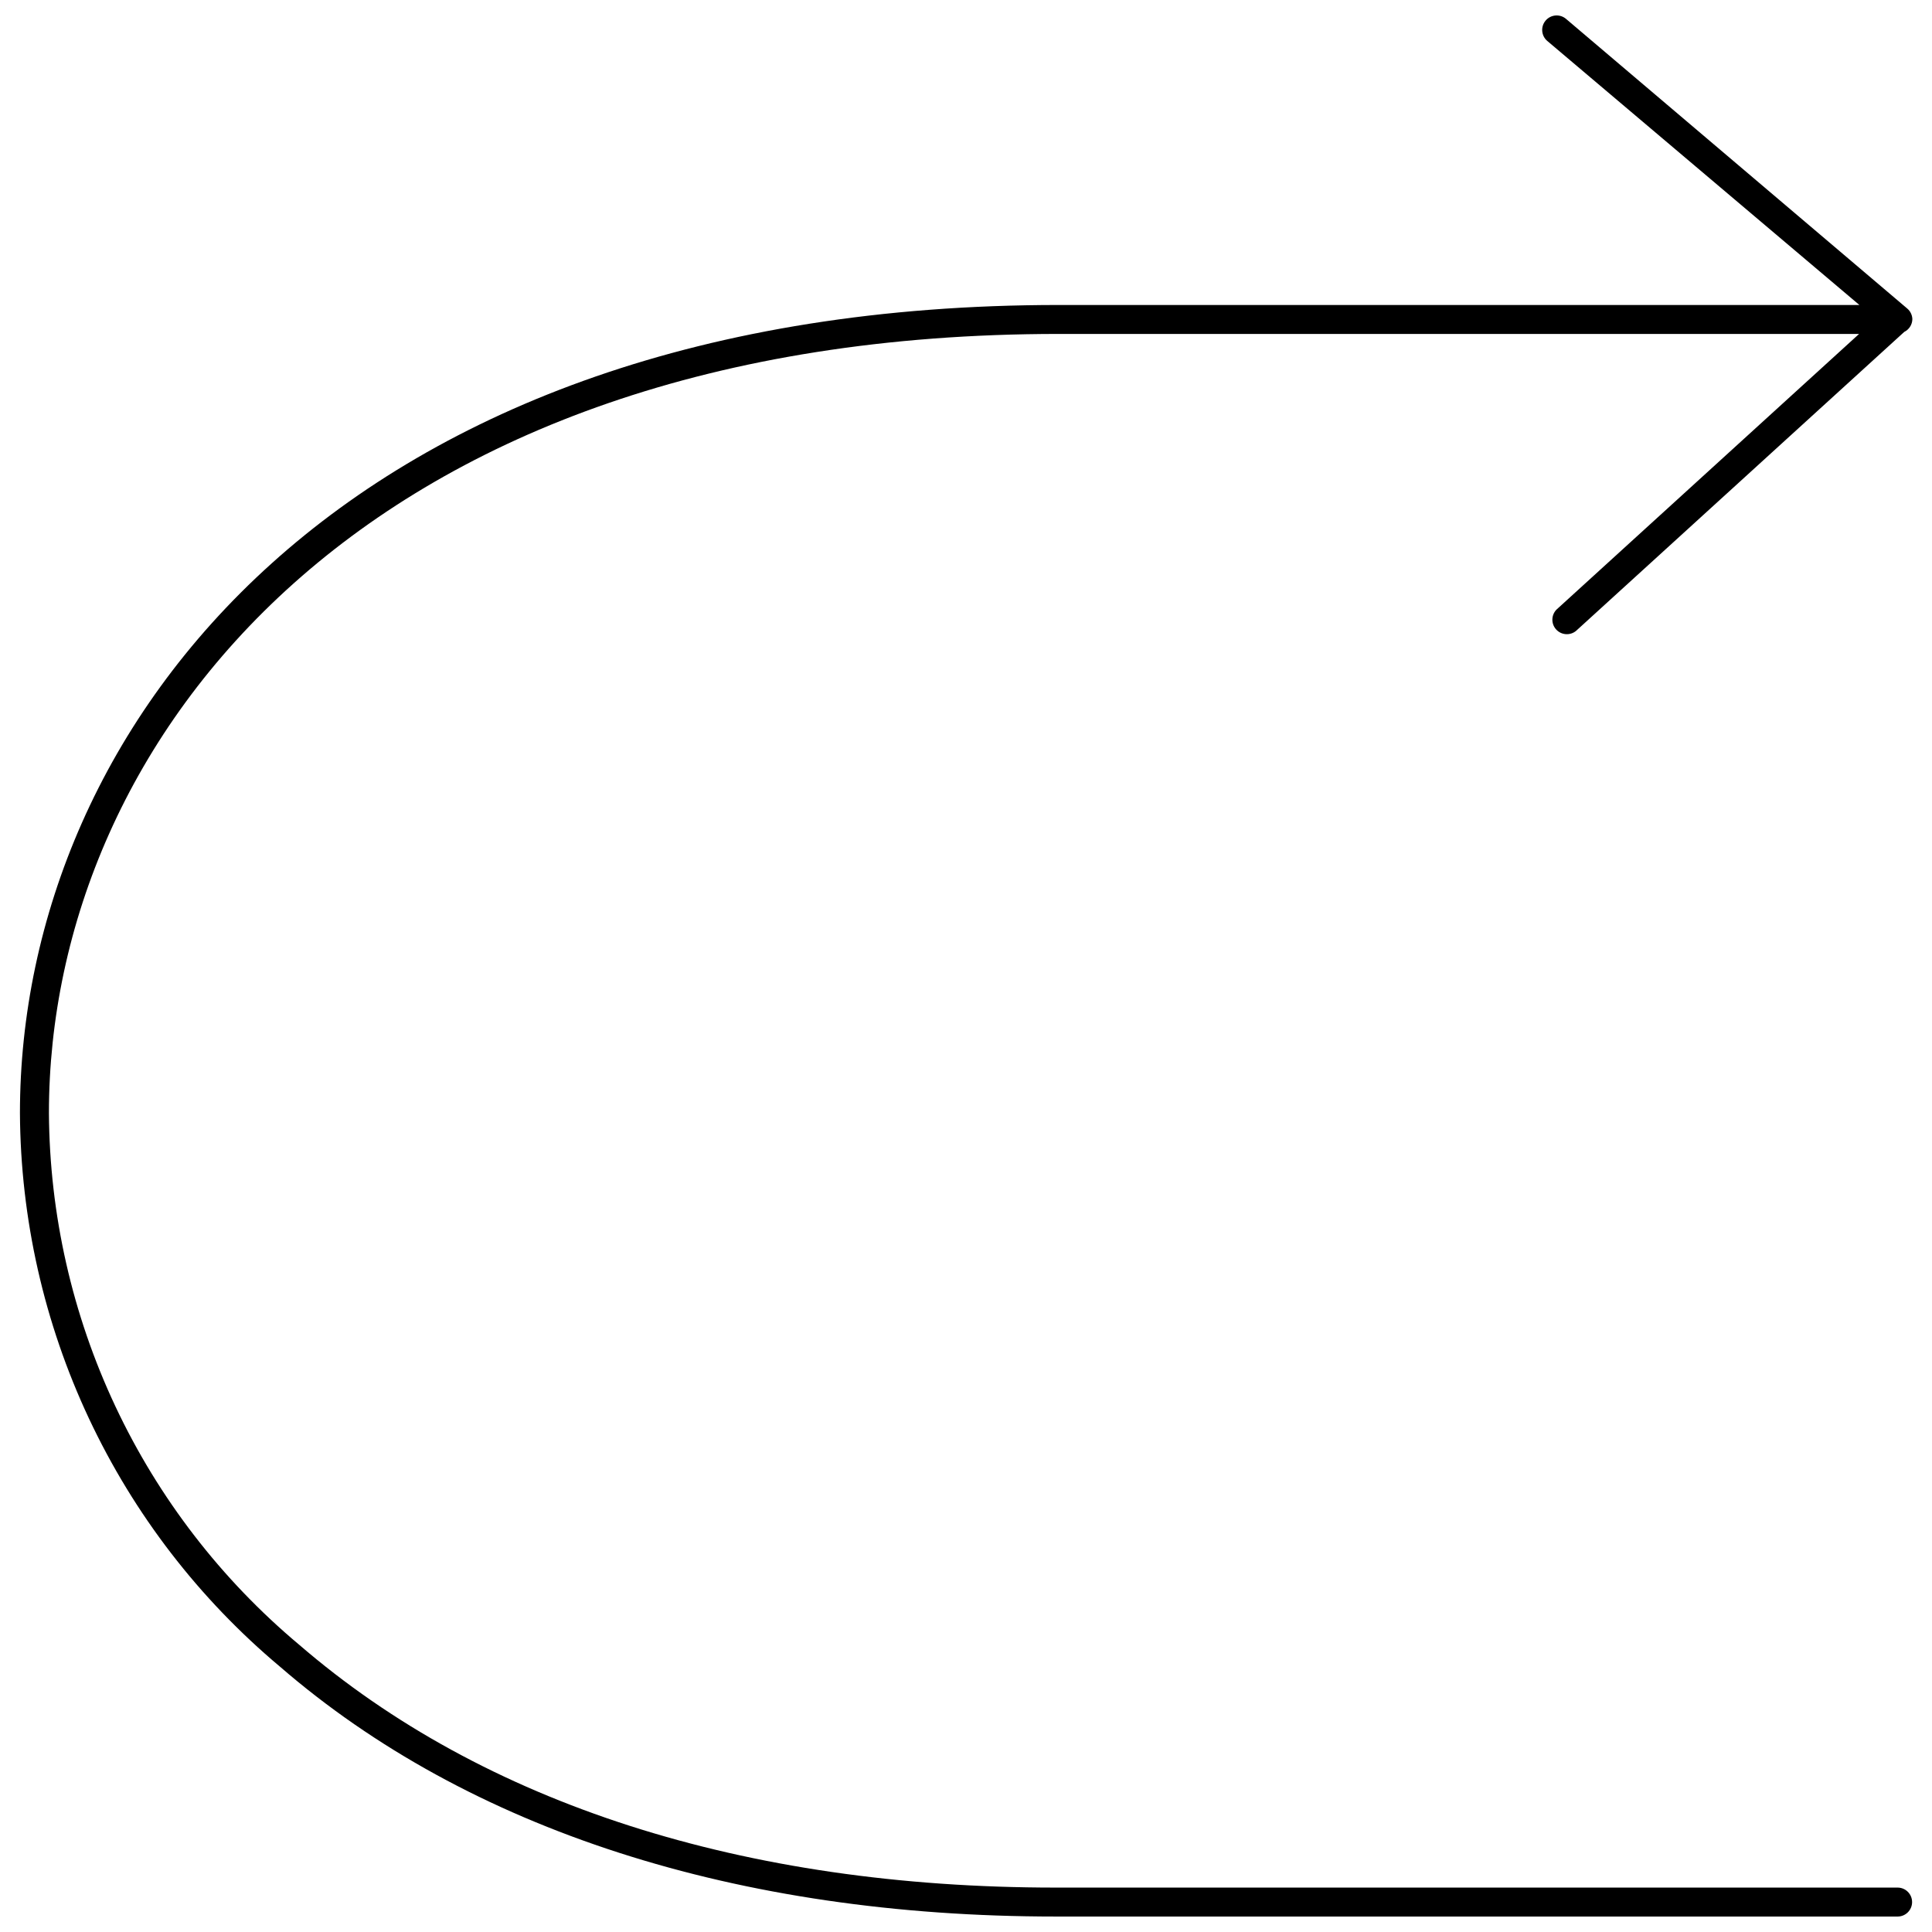 <?xml version="1.0" encoding="UTF-8"?>
<!-- Uploaded to: ICON Repo, www.svgrepo.com, Generator: ICON Repo Mixer Tools -->
<svg width="800px" height="800px" version="1.1" viewBox="144 144 512 512" xmlns="http://www.w3.org/2000/svg">
 <defs>
  <clipPath id="a">
   <path d="m149 148.09h502v503.81h-502z"/>
  </clipPath>
 </defs>
 <g clip-path="url(#a)">
  <path d="m646.88 651.9h-223.13c-84.402 0-155.68-23.02-205.56-66.219-21.445-17.984-38.719-40.426-50.617-65.762-11.898-25.332-18.137-52.957-18.289-80.945 0-102.97 86.168-214.15 275.31-214.15h212.16l-82.715-69.977c-1.613-1.379-1.801-3.801-0.422-5.41 1.375-1.609 3.797-1.801 5.41-0.422l90.387 76.73c0.848 0.703 1.348 1.738 1.379 2.836-0.023 1.441-0.855 2.746-2.148 3.379l-87.012 79.262c-1.582 1.27-3.883 1.09-5.246-0.418-1.363-1.504-1.316-3.812 0.105-5.262l80.184-73.047h-212.08c-183.84 0-267.63 107.42-267.63 206.48 0.164 26.887 6.176 53.414 17.625 77.742s28.055 45.871 48.668 63.137c48.801 42.125 117.86 64.375 200.5 64.375h223.13c2.117 0 3.836 1.719 3.836 3.836 0 2.121-1.719 3.836-3.836 3.836z"/>
 </g>
</svg>